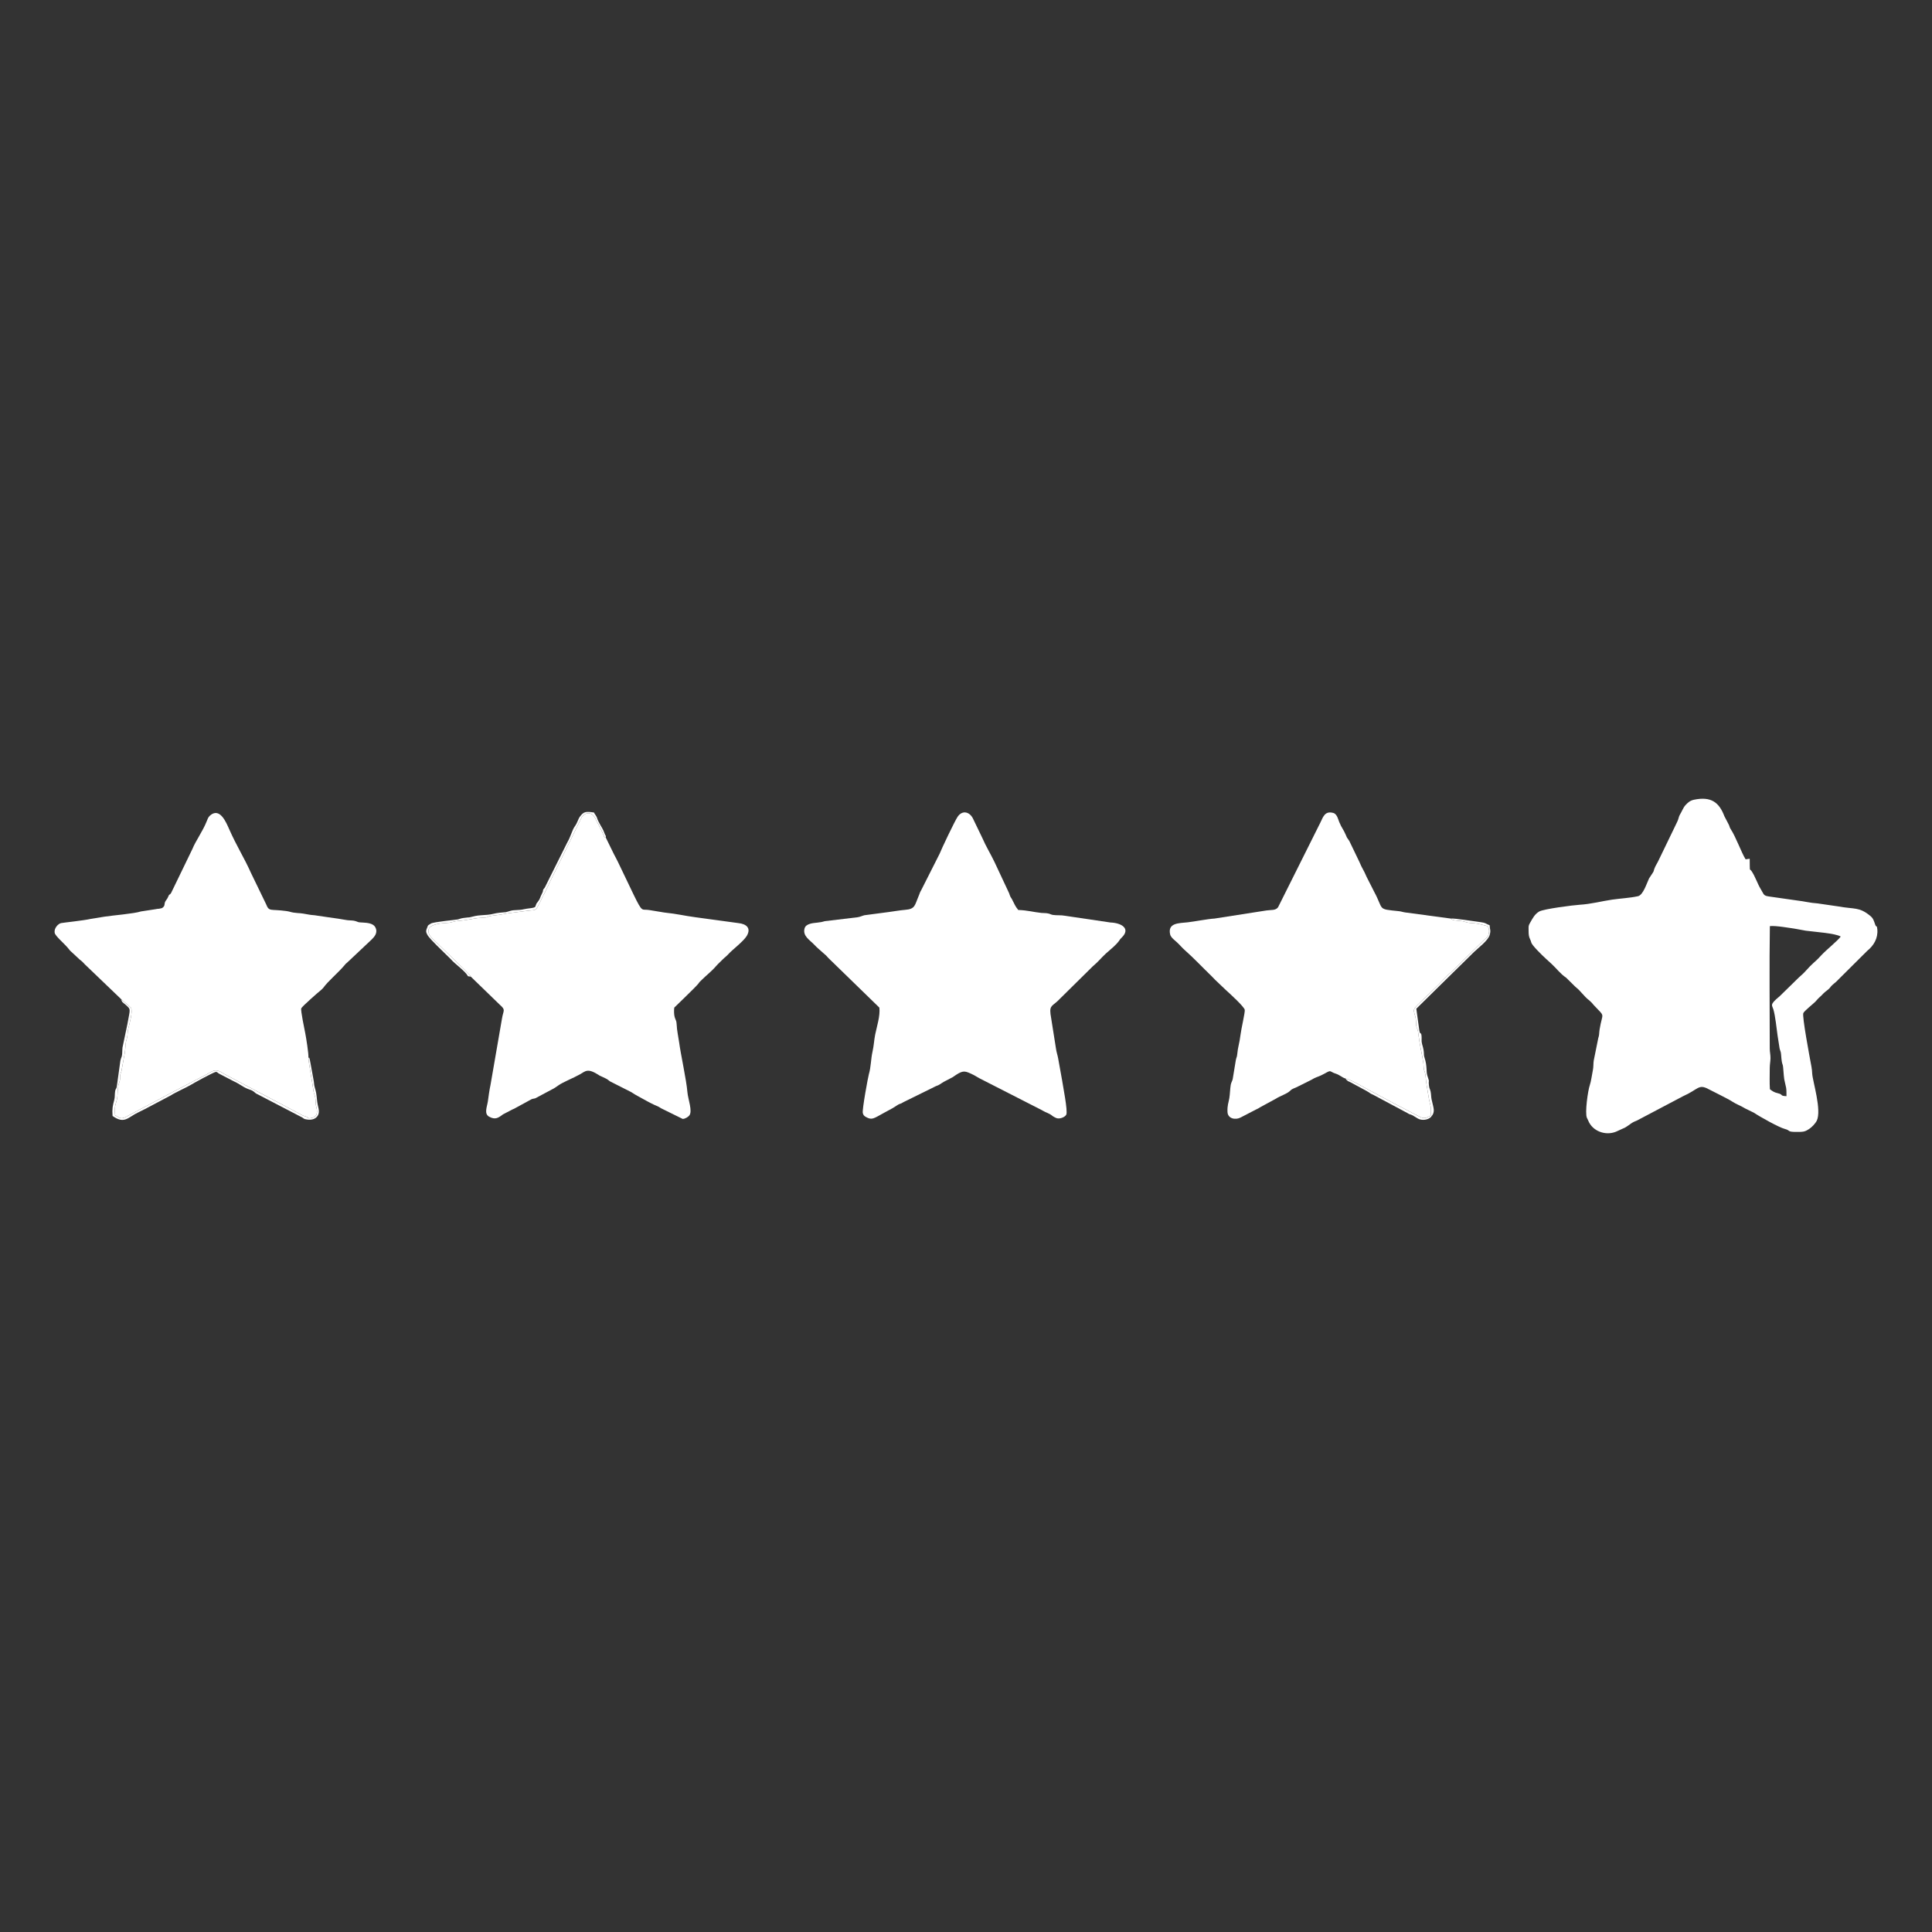 <svg xmlns:xlink="http://www.w3.org/1999/xlink" viewBox="0 0 500 500" style="shape-rendering:geometricPrecision; text-rendering:geometricPrecision; image-rendering:optimizeQuality; fill-rule:evenodd; clip-rule:evenodd" version="1.1" height="500px" width="500px" xml:space="preserve" xmlns="http://www.w3.org/2000/svg">
 <rect x="0" y="0" width="500" height="500" fill="#333333" stroke="none"/>
 <defs>
  <style type="text/css">
   
    .fil0 {fill:white}
   
  </style>
 </defs>
 <g id="Layer_x0020_1">
  <g id="_1418604026496">
   <path d="M462.34 283.69c-1.93,-0.09 -0.61,-0.39 -2.34,-0.79 -0.83,-0.19 -1.36,-0.54 -1.95,-1.01 -0.12,-1.71 -0.04,-3.73 -0.04,-5.47 0.01,-1.05 0.17,-1.63 0.19,-2.54 0.01,-1.03 -0.19,-1.56 -0.19,-2.55 0,-10.4 -0.13,-21.54 0.03,-31.65 1.43,-0.18 5.25,0.48 6.99,0.76 0.87,0.13 1.63,0.33 2.29,0.42 2.34,0.32 7.64,0.65 9.06,1.52 -0.83,1.13 -3.8,3.51 -4.91,4.72 -1.65,1.81 -1.63,1.56 -3.04,2.97 -0.69,0.69 -1.15,1.3 -1.86,1.97 -0.38,0.36 -0.7,0.64 -1.05,0.95l-4.97 4.86c-2.68,2.19 -1.93,2.26 -1.59,3.42 0.47,1.56 0.85,5.06 1.08,6.75l0.52 3.32c0.18,0.76 0.32,0.68 0.39,1.62 0.22,3.08 0.42,1.93 0.54,3.46 0.31,3.74 0.15,2.18 0.76,5.1 0.11,0.55 0.08,1.58 0.09,2.17zm-66.74 -42.77c0,0.86 0.06,1.48 0.36,2.09 0.41,0.79 0.15,0.87 0.77,1.64 1.23,1.54 3.21,3.36 4.73,4.73 1.39,1.26 2.34,2.65 3.86,3.65l2.27 2.24c0.04,0.04 0.25,0.23 0.3,0.27 1.18,0.92 2.11,2.39 3.4,3.35l0.72 0.68c0.02,0.03 0.05,0.08 0.08,0.11 0.07,0.1 0.27,0.32 0.34,0.4 3.18,3.41 2.29,1.68 1.54,6.37 -0.15,0.95 -0.04,1.38 -0.34,2.21l-1.18 5.85c-0.11,0.78 -0.05,1.66 -0.21,2.41 -0.21,0.96 -0.46,2.97 -0.8,3.91 -0.48,1.35 -1.33,7.21 -0.74,8.49 0.16,0.37 0.1,0.12 0.35,0.73 1.09,2.68 4.41,3.94 7.15,2.84l1.76 -0.8c1.16,-0.43 1.84,-1.24 2.91,-1.77 0.32,-0.15 0.52,-0.2 0.78,-0.33l11.92 -6.29c3.95,-1.75 3.98,-3.21 6.5,-1.88 1.45,0.77 5.08,2.5 6.32,3.32 1.01,0.67 2.18,1.04 3.2,1.7l2.33 1.14c1.58,1.07 6.49,3.79 7.93,4.17 1.68,0.44 0.54,0.79 3.07,0.79 1.79,0 2.14,-0.01 3.32,-0.79 0.64,-0.41 1.59,-1.41 1.93,-2.09 1.34,-2.75 -1.06,-10.23 -1.17,-12.17 -0.04,-0.72 -0.08,-1.17 -0.2,-1.84 -0.45,-2.4 -2.47,-13.12 -2.1,-13.87 0.29,-0.59 2.43,-2.27 3.09,-2.92 0.41,-0.41 0.6,-0.72 1.06,-1.13 0.48,-0.43 0.55,-0.5 1,-0.98 0.54,-0.58 1.35,-0.99 1.82,-1.63 0.58,-0.8 1.24,-1.08 1.97,-1.88 0.02,-0.02 0.05,-0.07 0.08,-0.09l7.5 -7.46c1.69,-1.35 2.84,-3.28 2.63,-5.55 -0.11,-1.31 -0.22,-0.31 -0.58,-1.32 -0.29,-0.83 -0.43,-1.51 -1.21,-2.16 -2.95,-2.43 -4.02,-1.69 -8.44,-2.5l-5.23 -0.76c-1.9,-0.11 -3.47,-0.55 -5.27,-0.75l-7.15 -1.02c-1.68,-0.22 -1.4,-0.49 -2.28,-1.91 -0.86,-1.39 -1.45,-3.32 -2.41,-4.71 -0.54,-0.78 -0.4,0.59 -0.46,-3.17l-1.06 0.15c-1.13,-1.82 -2.51,-5.78 -3.84,-7.79 -0.38,-0.57 -0.24,-0.69 -0.56,-1.27l-1.1 -2.11c-1.35,-3.57 -3.44,-5.17 -7.85,-4.25 -1.04,0.22 -1.57,0.72 -2.21,1.4 -0.58,0.62 -0.98,1.73 -1.41,2.41 -0.35,0.53 -0.34,1.07 -0.65,1.73 -0.25,0.54 -0.56,1.14 -0.83,1.73l-3.99 8.25c-0.36,0.85 -0.92,1.57 -1.21,2.44 -0.22,0.68 -0.02,0.38 -0.34,0.9 -0.02,0.03 -0.05,0.07 -0.07,0.1l-0.93 1.42c-0.58,1.18 -1.51,4.3 -2.87,4.59 -2.22,0.48 -4.43,0.56 -6.64,0.88 -2.7,0.39 -5.45,1.15 -8.42,1.33 -1.65,0.1 -9.4,1.09 -10.5,1.75 -1.16,0.69 -1.67,1.72 -2.3,2.82 -0.52,0.9 -0.45,0.86 -0.44,2.2z" class="fil0"></path>
   <path d="M227.58 260.77c0.25,2.16 -0.66,4.87 -1.09,7 -0.28,1.4 -0.33,2.86 -0.69,4.43 -0.41,1.78 -0.39,3.98 -0.94,5.81 -0.19,0.62 -1.76,9.09 -1.57,10.03 0.12,0.58 0.42,0.82 0.84,1.05 1.55,0.85 1.93,0.4 4.69,-1.11 0.82,-0.45 1.37,-0.76 2.12,-1.15l1.56 -0.98c0.24,-0.14 0.29,-0.11 0.62,-0.25 0.51,-0.22 0.03,0.01 0.5,-0.26 0.38,-0.21 0.09,-0.06 0.6,-0.31 0.04,-0.02 0.09,-0.04 0.13,-0.06l7.85 -3.87c0.9,-0.27 1.32,-0.71 2.1,-1.15l2.26 -1.18c2.5,-1.77 2.94,-1.72 4.76,-0.89 0.93,0.42 1.37,0.75 2.12,1.16l16.28 8.31c0.04,0.03 0.08,0.06 0.12,0.08 0.81,0.49 1.74,0.7 2.47,1.32 0.24,0.21 0.94,0.59 1.26,0.66 0.89,0.2 2.09,-0.36 2.38,-0.94 0.45,-0.92 -0.91,-7.64 -1.07,-8.84l-1.03 -5.71c-0.16,-0.91 -0.45,-1.63 -0.58,-2.64l-1.4 -8.85c-0.3,-2.44 0.64,-2.01 2.45,-3.97l8.43 -8.32c1.66,-1.42 2.06,-2.07 3.41,-3.33 0.17,-0.17 0.18,-0.16 0.39,-0.34 1.05,-0.93 2.24,-1.87 3.06,-2.98 0.49,-0.66 0.13,-0.3 0.71,-0.87 2.34,-2.3 -0.06,-3.77 -2.94,-3.88l-11.75 -1.74c-1.04,-0.21 -2.15,-0.06 -3.14,-0.22 -0.53,-0.08 -0.59,-0.24 -1.21,-0.37 -0.59,-0.14 -1.11,-0.08 -1.73,-0.14 -2,-0.2 -3.59,-0.69 -6.03,-0.77 -0.87,-1.07 -0.92,-1.45 -1.62,-2.77 -0.02,-0.04 -0.04,-0.08 -0.07,-0.12l-0.34 -0.54c-0.13,-0.25 -0.2,-0.56 -0.34,-0.92l-3.8 -8.11c-0.96,-2.01 -2.25,-4.11 -3.11,-6.14l-2.32 -4.81c-0.84,-1.99 -2.83,-2.57 -4.09,-0.71 -0.77,1.14 -4.24,8.46 -4.66,9.57l-4.76 9.42c-0.46,0.79 -0.34,0.79 -0.72,1.65 -0.98,2.26 -0.8,3.25 -3.47,3.45 -1.33,0.1 -2.82,0.39 -4.19,0.56l-6.3 0.83c-0.5,0.11 -1.17,0.44 -1.76,0.52l-8.53 1.02c-0.85,0.23 -0.91,0.27 -1.96,0.38 -1.07,0.11 -2.9,0.24 -3.25,1.46 -0.58,2.02 1.39,3.05 2.53,4.28 0.8,0.87 1.56,1.42 2.47,2.27l0.58 0.51c0.15,0.15 0.41,0.45 0.6,0.66l13.17 12.81z" class="fil0"></path>
   <path d="M31.35 258.58l2.53 2.2c0.57,0.92 -0.36,4.14 -0.7,5.49 -0.17,0.68 -0.12,1.39 -0.26,2.11 -0.14,0.75 -0.34,0.92 -0.43,2.03 -0.05,0.69 -0.08,1.43 -0.2,2.11l-0.87 4.75c-0.7,1.65 -0.04,1.58 -0.6,2.99 -0.48,1.2 -0.27,2.81 -0.53,4.11 -0.27,1.37 -0.75,1.64 -0.5,4.26l0.83 0.44c0.38,0.2 0.27,0.26 0.74,0.32 0.58,0.07 1.38,-0.39 1.76,-0.63l9.28 -4.92c0.97,-0.55 2.27,-1.22 3.07,-1.63l6.23 -3.25c1.14,-0.52 2.04,-1.08 3.1,-1.65 1.34,-0.73 2.35,0.11 3.37,0.7l18.58 9.81c0.42,0.22 1.18,0.66 1.55,0.83 0.45,0.21 0.5,0.16 0.86,0.29 0.69,0.26 -0.03,0.06 0.81,0.49 1.83,-0.11 2.39,-1.09 1.91,-2.85 -0.21,-0.76 -0.16,-1.25 -0.24,-2.14 -0.09,-1.02 -0.4,-1.21 -0.5,-2.02 -0.24,-1.89 -1.33,-7.7 -1.32,-8.72 0.07,-1.03 -0.6,-5.21 -0.83,-6.35 -0.14,-0.75 -1.24,-5.91 -1.02,-6.4 0.23,-0.51 4.36,-4.14 5.21,-4.81l0.44 -0.44c1.37,-1.9 3.78,-3.8 5.58,-5.94 0.35,-0.41 0.15,-0.22 0.52,-0.54 0.03,-0.02 0.07,-0.06 0.1,-0.08l6.38 -6.01c0.62,-0.64 1.7,-1.69 0.93,-3.16 -0.52,-0.99 -1.98,-1.16 -3.32,-1.22 -1.29,-0.06 -0.92,-0.08 -1.8,-0.37 -0.61,-0.21 -1.47,-0.15 -2.13,-0.24 -0.77,-0.1 -1.12,-0.2 -1.89,-0.31l-6.03 -0.88c-0.64,-0.13 -1.25,-0.11 -1.94,-0.24 -2.87,-0.54 -2,-0.26 -4.05,-0.53 -0.71,-0.1 -0.96,-0.28 -1.93,-0.41 -4.13,-0.56 -4.37,0.26 -5.18,-1.78l-3.92 -8.1c-1.79,-4.01 -3.62,-6.76 -5.63,-11.3 -0.79,-1.8 -2.44,-5.77 -4.98,-3.51 -0.48,0.44 -0.61,0.91 -0.87,1.55 -0.97,2.45 -2.89,5.12 -3.64,7.03l-5.54 11.44c-0.65,0.93 -0.21,-0.25 -0.94,1.36l-0.52 0.77c-0.44,0.8 0.04,1.13 -0.84,1.75 -0.05,0.03 -0.12,0 -0.15,0.06l-0.65 0.14c-0.44,0.05 -0.47,0.01 -0.93,0.12l-3.77 0.58c-1.83,0.59 -7.34,1.02 -9.43,1.35l-3.57 0.58c-1.78,0.42 -7.3,0.99 -7.69,1.09 -0.81,0.2 -1.85,1.38 -1.64,2.51 0.18,0.91 2.54,2.77 3.72,4.28 0.16,0.2 0.13,0.18 0.24,0.31l2.52 2.34c1.09,0.81 1.05,1.05 1.79,1.68l8.93 8.56z" class="fil0"></path>
   <path d="M348.2 279.12c0.98,0.08 4.55,2.13 5.67,2.75 1.76,0.98 3.54,1.85 5.33,2.84 0.88,0.49 1.81,0.98 2.6,1.38l5.43 2.82c1.55,0.78 1.69,0.4 3.06,-0.2 0.13,-2.12 0,-2.28 -0.43,-4.03l-0.65 -3.91c-0.12,-0.69 -0.18,-1.22 -0.24,-1.98 -0.09,-1.23 -0.24,-1.19 -0.43,-1.9 -0.16,-0.63 -0.09,-1.35 -0.2,-1.97 -0.44,-2.76 -0.97,-4.59 -1.33,-7.78 -0.12,-1.05 -0.42,-0.94 -0.5,-1.82 -0.08,-0.75 -0.01,-1.31 -0.18,-2.06 -0.12,-0.55 -0.48,-1.31 -0.4,-1.91 0.1,-0.68 1.83,-2.13 2.65,-2.95 0.03,-0.03 0.07,-0.07 0.1,-0.09 0.02,-0.03 0.06,-0.07 0.09,-0.09l3.24 -3.13c0.24,-0.23 0.43,-0.41 0.64,-0.66l2.26 -2.29c0.25,-0.25 0.28,-0.23 0.58,-0.48l8.66 -8.48c0.34,-0.33 0.84,-0.63 1.04,-1.19 0.3,-0.87 0.3,-2.2 -0.6,-2.41 -2.31,-0.55 -1.6,-0.52 -4.35,-0.75 -0.95,-0.08 -1.09,-0.4 -2.34,-0.51 -0.44,-0.04 -0.84,-0.05 -1.28,-0.12 -0.21,-0.03 -0.47,-0.07 -0.61,-0.13 -0.47,-0.19 -0.25,-0.07 -0.54,-0.35l-11.78 -1.58c-0.71,-0.1 -0.96,-0.25 -1.66,-0.33 -5.74,-0.59 -3.81,-0.24 -6.41,-5.05l-1.96 -3.86c-0.76,-1.83 -1.04,-1.89 -1.9,-3.94l-2.54 -5.28c-0.76,-1.21 -0.42,-0.4 -0.98,-1.72 -0.64,-1.48 -0.92,-1.48 -1.66,-3.25 -0.22,-0.51 -0.53,-2.05 -1.52,-2.32 -2.12,-0.59 -2.61,0.92 -3.32,2.43l-10.97 21.96c-0.63,0.89 -1.73,0.66 -2.98,0.84l-13.46 2.1c-1.65,0.08 -5.43,0.81 -6.94,0.97 -2.29,0.25 -5.24,0.11 -4.56,3.13 0.18,0.83 1.3,1.6 1.79,2.07 0.72,0.67 1.27,1.36 2,2 2.4,2.12 4.53,4.42 6.84,6.64 0.25,0.24 0.21,0.21 0.45,0.46 0.16,0.18 0.37,0.4 0.54,0.56l2.89 2.75c0.91,0.81 4.65,4.23 4.8,5.04 0.11,0.66 -0.92,4.93 -1.1,6.48 -0.27,2.26 -0.68,3.12 -0.84,4.97 -0.1,0.98 -0.21,0.7 -0.38,1.63l-0.8 4.87c-0.11,0.45 -0.4,0.91 -0.5,1.43 -0.19,1.12 -0.19,2.37 -0.37,3.47 -0.24,1.38 -0.53,1.79 -0.48,3.54 0.05,1.82 2.11,2.18 3.41,1.47l3.86 -2c0.72,-0.32 0.73,-0.37 1.29,-0.7l3.77 -2.05c1.65,-1.03 3.04,-1.31 3.98,-2.24 0.54,-0.55 0.91,-0.46 2.23,-1.17l2.55 -1.27c0.62,-0.27 0.71,-0.39 1.31,-0.7 0.9,-0.45 1.3,-0.43 2.79,-1.26 1.8,-1.02 1.12,-0.49 2.8,0.04 1.13,0.37 1.63,0.99 2.54,1.27z" class="fil0"></path>
   <path d="M121.85 252.76l7.49 7.26c1.6,1.42 0.95,1.34 0.58,3.55l-2.98 17.22c-0.28,1.27 -0.5,2.92 -0.68,4.24 -0.21,1.44 -1.06,3.22 0.35,3.98 1.55,0.84 2.32,0.33 3.56,-0.61l2.5 -1.3c0.05,-0.03 0.29,-0.12 0.38,-0.16l4.47 -2.44c0.36,-0.18 0.59,-0.13 1.03,-0.27l3.34 -1.78c1.61,-0.9 1.06,-0.45 2.63,-1.56 1.21,-0.86 3.8,-1.86 5.53,-2.83 1.5,-0.85 1.97,-1.67 4.74,0.05l0.33 0.22c0.38,0.21 0.49,0.2 0.88,0.41 0.87,0.46 0.89,0.34 1.59,0.9 0.21,0.17 0.1,0.1 0.33,0.24l5.45 2.76c1.32,0.9 2.53,1.44 4.04,2.31 0.29,0.17 0.58,0.31 0.84,0.45 1.87,0.98 1.65,0.64 2.9,1.45l5.52 2.72c0.67,0 1.42,-0.52 1.71,-0.87 0.92,-1.13 -0.33,-4.22 -0.48,-6.08 -0.25,-3.09 -1.72,-9.71 -2.15,-12.93 -0.21,-1.51 -0.57,-3.01 -0.63,-4.56 -0.04,-1.07 -0.3,-1.12 -0.52,-1.94 -0.17,-0.61 -0.2,-1.66 -0.1,-2.42 0.04,-0.09 5.3,-5.05 6.21,-6.17l0.31 -0.42c0.24,-0.28 0.04,-0.04 0.36,-0.35l0.18 -0.19c1.13,-1.14 2.59,-2.23 3.81,-3.67 0.53,-0.61 1.08,-1.05 1.63,-1.64 0.48,-0.5 1.13,-0.95 1.6,-1.5 0.84,-0.96 3.84,-3.22 4.67,-4.63 1.2,-2.05 -0.14,-3.1 -2.22,-3.31l-11.07 -1.51c-2.96,-0.39 -4.54,-0.85 -8.06,-1.22l-3.88 -0.64c-2.03,-0.34 -1.68,0.9 -4.04,-3.95l-4.08 -8.51c-0.37,-0.8 -0.71,-1.34 -1.05,-2.03l-2.06 -4.21c-0.79,-0.46 -0.22,0.01 -0.79,-1.12l-0.53 -1.12c-0.19,-0.38 -0.35,-0.61 -0.55,-1.06 -0.33,-0.75 -0.32,-0.44 -0.57,-1.07 -1.21,-3.1 -3.24,-1.84 -3.76,-1.06l-6.49 13.22c-0.73,1.5 -1.44,2.81 -2.15,4.39l-1.06 2.19c-0.43,0.67 -0.68,1.37 -1.1,2.19 -1.41,2.73 -0.74,1.94 -4.12,2.44 -1.77,0.26 -4.03,0.45 -5.78,0.82 -0.97,0.2 -1.85,0.22 -2.87,0.41 -1.37,0.26 -0.03,0.36 -2.64,0.5 -2.05,0.11 -2.96,0.56 -5.82,0.78 -1.17,0.09 -1.7,0.46 -2.73,0.51 -1.36,0.08 -4.62,0.27 -4.93,1.74 -0.21,1.01 0.44,1.76 0.98,2.29l6.64 6.47c0.63,0.58 2.97,2.74 3.31,3.42z" class="fil0"></path>
   <path d="M79.82 273.7c-0.01,1.02 1.08,6.83 1.32,8.72 0.1,0.81 0.41,1 0.5,2.02 0.08,0.89 0.03,1.38 0.24,2.14 0.48,1.76 -0.08,2.74 -1.91,2.85 -0.84,-0.43 -0.12,-0.23 -0.81,-0.49 -0.36,-0.13 -0.41,-0.08 -0.86,-0.29 -0.37,-0.17 -1.13,-0.61 -1.55,-0.83l-18.58 -9.81c-1.02,-0.59 -2.03,-1.43 -3.37,-0.7 -1.06,0.57 -1.96,1.13 -3.1,1.65l-6.23 3.25c-0.8,0.41 -2.1,1.08 -3.07,1.63l-9.28 4.92c-0.38,0.24 -1.18,0.7 -1.76,0.63 -0.47,-0.06 -0.36,-0.12 -0.74,-0.32l-0.83 -0.44c-0.25,-2.62 0.23,-2.89 0.5,-4.26 0.26,-1.3 0.05,-2.91 0.53,-4.11 0.56,-1.41 -0.1,-1.34 0.6,-2.99l0.87 -4.75c0.12,-0.68 0.15,-1.42 0.2,-2.11 0.09,-1.11 0.29,-1.28 0.43,-2.03 0.14,-0.72 0.09,-1.43 0.26,-2.11 0.34,-1.35 1.27,-4.57 0.7,-5.49l-2.53 -2.2c0.21,0.83 0.43,0.82 1.03,1.34 1.62,1.42 1.3,1.03 0.59,5.12l-1.17 5.59c-0.18,0.56 -0.12,1.42 -0.19,2.17 -0.1,0.98 -0.28,0.79 -0.46,1.74l-0.87 6.27c-0.12,1.23 -0.34,0.71 -0.49,1.64 -0.12,0.75 -0.03,1.49 -0.22,2.2 -0.39,1.5 -0.58,2.23 -0.44,4.16 3.15,2.23 4,0.29 6.72,-0.96l1.48 -0.74c0.04,-0.02 0.09,-0.04 0.13,-0.06l6.76 -3.57c0.99,-0.68 4.2,-2.13 5.03,-2.64 0.8,-0.49 5.91,-3.33 6.68,-3.45 0.59,0.21 0.28,0.25 0.97,0.58l3.01 1.56c0.4,0.21 0.2,0.12 0.6,0.31 0.51,0.23 0.61,0.3 1.08,0.56l0.8 0.48c2.08,1.33 2.35,0.92 3.31,1.65 0.11,0.08 0.56,0.55 1.01,0.69l11.56 6.01c0.31,0.21 0.02,0.05 0.3,0.22 0.31,0.18 0.17,0.14 0.67,0.24 1.24,0.25 2.22,-0.04 2.78,-0.67 0.85,-0.94 0.41,-2.16 0.21,-3.08 -0.22,-1.03 -0.22,-2.03 -0.41,-3.09 -0.25,-1.34 -0.5,-1.44 -0.6,-2.96l-1.06 -5.8c-0.68,-1.08 0.48,0.33 -0.34,-0.39z" class="fil0"></path>
   <path d="M348.2 279.12l0.22 0.29c0.51,0.5 0.4,0.34 1.08,0.68l3.99 2.15c1.51,0.84 0.71,0.58 1.93,1.11l8.82 4.71c0.56,0.4 0.76,0.29 1.37,0.61l1.35 0.82c1.07,0.59 2.68,0.33 3.36,-0.41 1.26,-1.38 0.64,-2.29 0.17,-4.57 -0.13,-0.61 -0.1,-1.28 -0.24,-1.96 -0.19,-0.9 -0.33,-0.69 -0.43,-1.56 -0.22,-1.87 0.28,-0.47 -0.43,-2.64 -0.34,-1.04 0,-2.4 -0.71,-4.59 -0.39,-1.19 0.12,-0.98 -0.65,-3.56 -0.23,-0.8 -0.05,-1.37 -0.14,-2.13 -0.12,-1.13 -0.32,-0.12 -0.56,-1.29l-0.79 -5.73 14.94 -14.69c1.12,-1.09 3.66,-2.93 4.06,-4.44 0.34,-1.27 0.01,-1.26 -0.02,-2.46 -1.12,-0.44 -0.96,-0.63 -2.21,-0.79 -1.67,-0.21 -6.99,-1.07 -7.84,-0.95 0.29,0.28 0.07,0.16 0.54,0.35 0.14,0.06 0.4,0.1 0.61,0.13 0.44,0.07 0.84,0.08 1.28,0.12 1.25,0.11 1.39,0.43 2.34,0.51 2.75,0.23 2.04,0.2 4.35,0.75 0.9,0.21 0.9,1.54 0.6,2.41 -0.2,0.56 -0.7,0.86 -1.04,1.19l-8.66 8.48c-0.3,0.25 -0.33,0.23 -0.58,0.48l-2.26 2.29c-0.21,0.25 -0.4,0.43 -0.64,0.66l-3.24 3.13c-0.03,0.02 -0.07,0.06 -0.09,0.09 -0.03,0.02 -0.07,0.06 -0.1,0.09 -0.82,0.82 -2.55,2.27 -2.65,2.95 -0.08,0.6 0.28,1.36 0.4,1.91 0.17,0.75 0.1,1.31 0.18,2.06 0.08,0.88 0.38,0.77 0.5,1.82 0.36,3.19 0.89,5.02 1.33,7.78 0.11,0.62 0.04,1.34 0.2,1.97 0.19,0.71 0.34,0.67 0.43,1.9 0.06,0.76 0.12,1.29 0.24,1.98l0.65 3.91c0.43,1.75 0.56,1.91 0.43,4.03 -1.37,0.6 -1.51,0.98 -3.06,0.2l-5.43 -2.82c-0.79,-0.4 -1.72,-0.89 -2.6,-1.38 -1.79,-0.99 -3.57,-1.86 -5.33,-2.84 -1.12,-0.62 -4.69,-2.67 -5.67,-2.75z" class="fil0"></path>
   <path d="M121.85 252.76c-0.34,-0.68 -2.68,-2.84 -3.31,-3.42l-6.64 -6.47c-0.54,-0.53 -1.19,-1.28 -0.98,-2.29 0.31,-1.47 3.57,-1.66 4.93,-1.74 1.03,-0.05 1.56,-0.42 2.73,-0.51 2.86,-0.22 3.77,-0.67 5.82,-0.78 2.61,-0.14 1.27,-0.24 2.64,-0.5 1.02,-0.19 1.9,-0.21 2.87,-0.41 1.75,-0.37 4.01,-0.56 5.78,-0.82 3.38,-0.5 2.71,0.29 4.12,-2.44 0.42,-0.82 0.67,-1.52 1.1,-2.19l1.06 -2.19c0.71,-1.58 1.42,-2.89 2.15,-4.39l6.49 -13.22c0.52,-0.78 2.55,-2.04 3.76,1.06 0.25,0.63 0.24,0.32 0.57,1.07 0.2,0.45 0.36,0.68 0.55,1.06l0.53 1.12c0.57,1.13 0,0.66 0.79,1.12 -0.09,-1.22 -0.02,-0.24 -0.25,-0.87 -0.67,-1.84 -0.77,-1.55 -1.58,-3.17l-0.19 -0.37c-0.34,-0.68 -0.17,-0.72 -0.63,-1.42 -0.22,-0.34 -0.21,-0.23 -0.44,-0.71 -2.13,-0.31 -2.66,-0.27 -3.67,1.11 -0.46,0.62 -0.55,1.43 -1.31,2.5 -0.66,0.91 -1.06,2.68 -1.92,4.12l-5.83 11.69c-0.83,0.96 -0.11,0.41 -0.79,1.69 -0.49,0.94 -0.35,1.15 -1.07,2.08 -0.14,0.18 -0.19,0.2 -0.29,0.37l-0.31 0.8c-0.16,0.41 -2.01,0.42 -3.02,0.68 -1.04,0.28 -2.38,0.12 -3.28,0.37 -2.13,0.6 -0.48,0.26 -2.93,0.52 -1.38,0.14 -1.77,0.41 -3.08,0.53 -0.78,0.07 -2.53,0.15 -3.19,0.31 -2.72,0.64 -0.7,0.19 -3.08,0.52 -0.81,0.11 -0.92,0.25 -1.43,0.37 -0.58,0.13 -6.22,0.63 -6.99,1.06l-0.22 0.14c-0.67,0.44 -0.49,0.27 -0.68,0.71 -0.49,1.11 -0.4,1.32 -0.07,2 0.32,0.67 1.81,2.16 2.46,2.81l3.59 3.52c1.16,1.35 3.77,3.09 4.51,4.47l0.73 0.11z" class="fil0"></path>
  </g>
 </g>
</svg>
